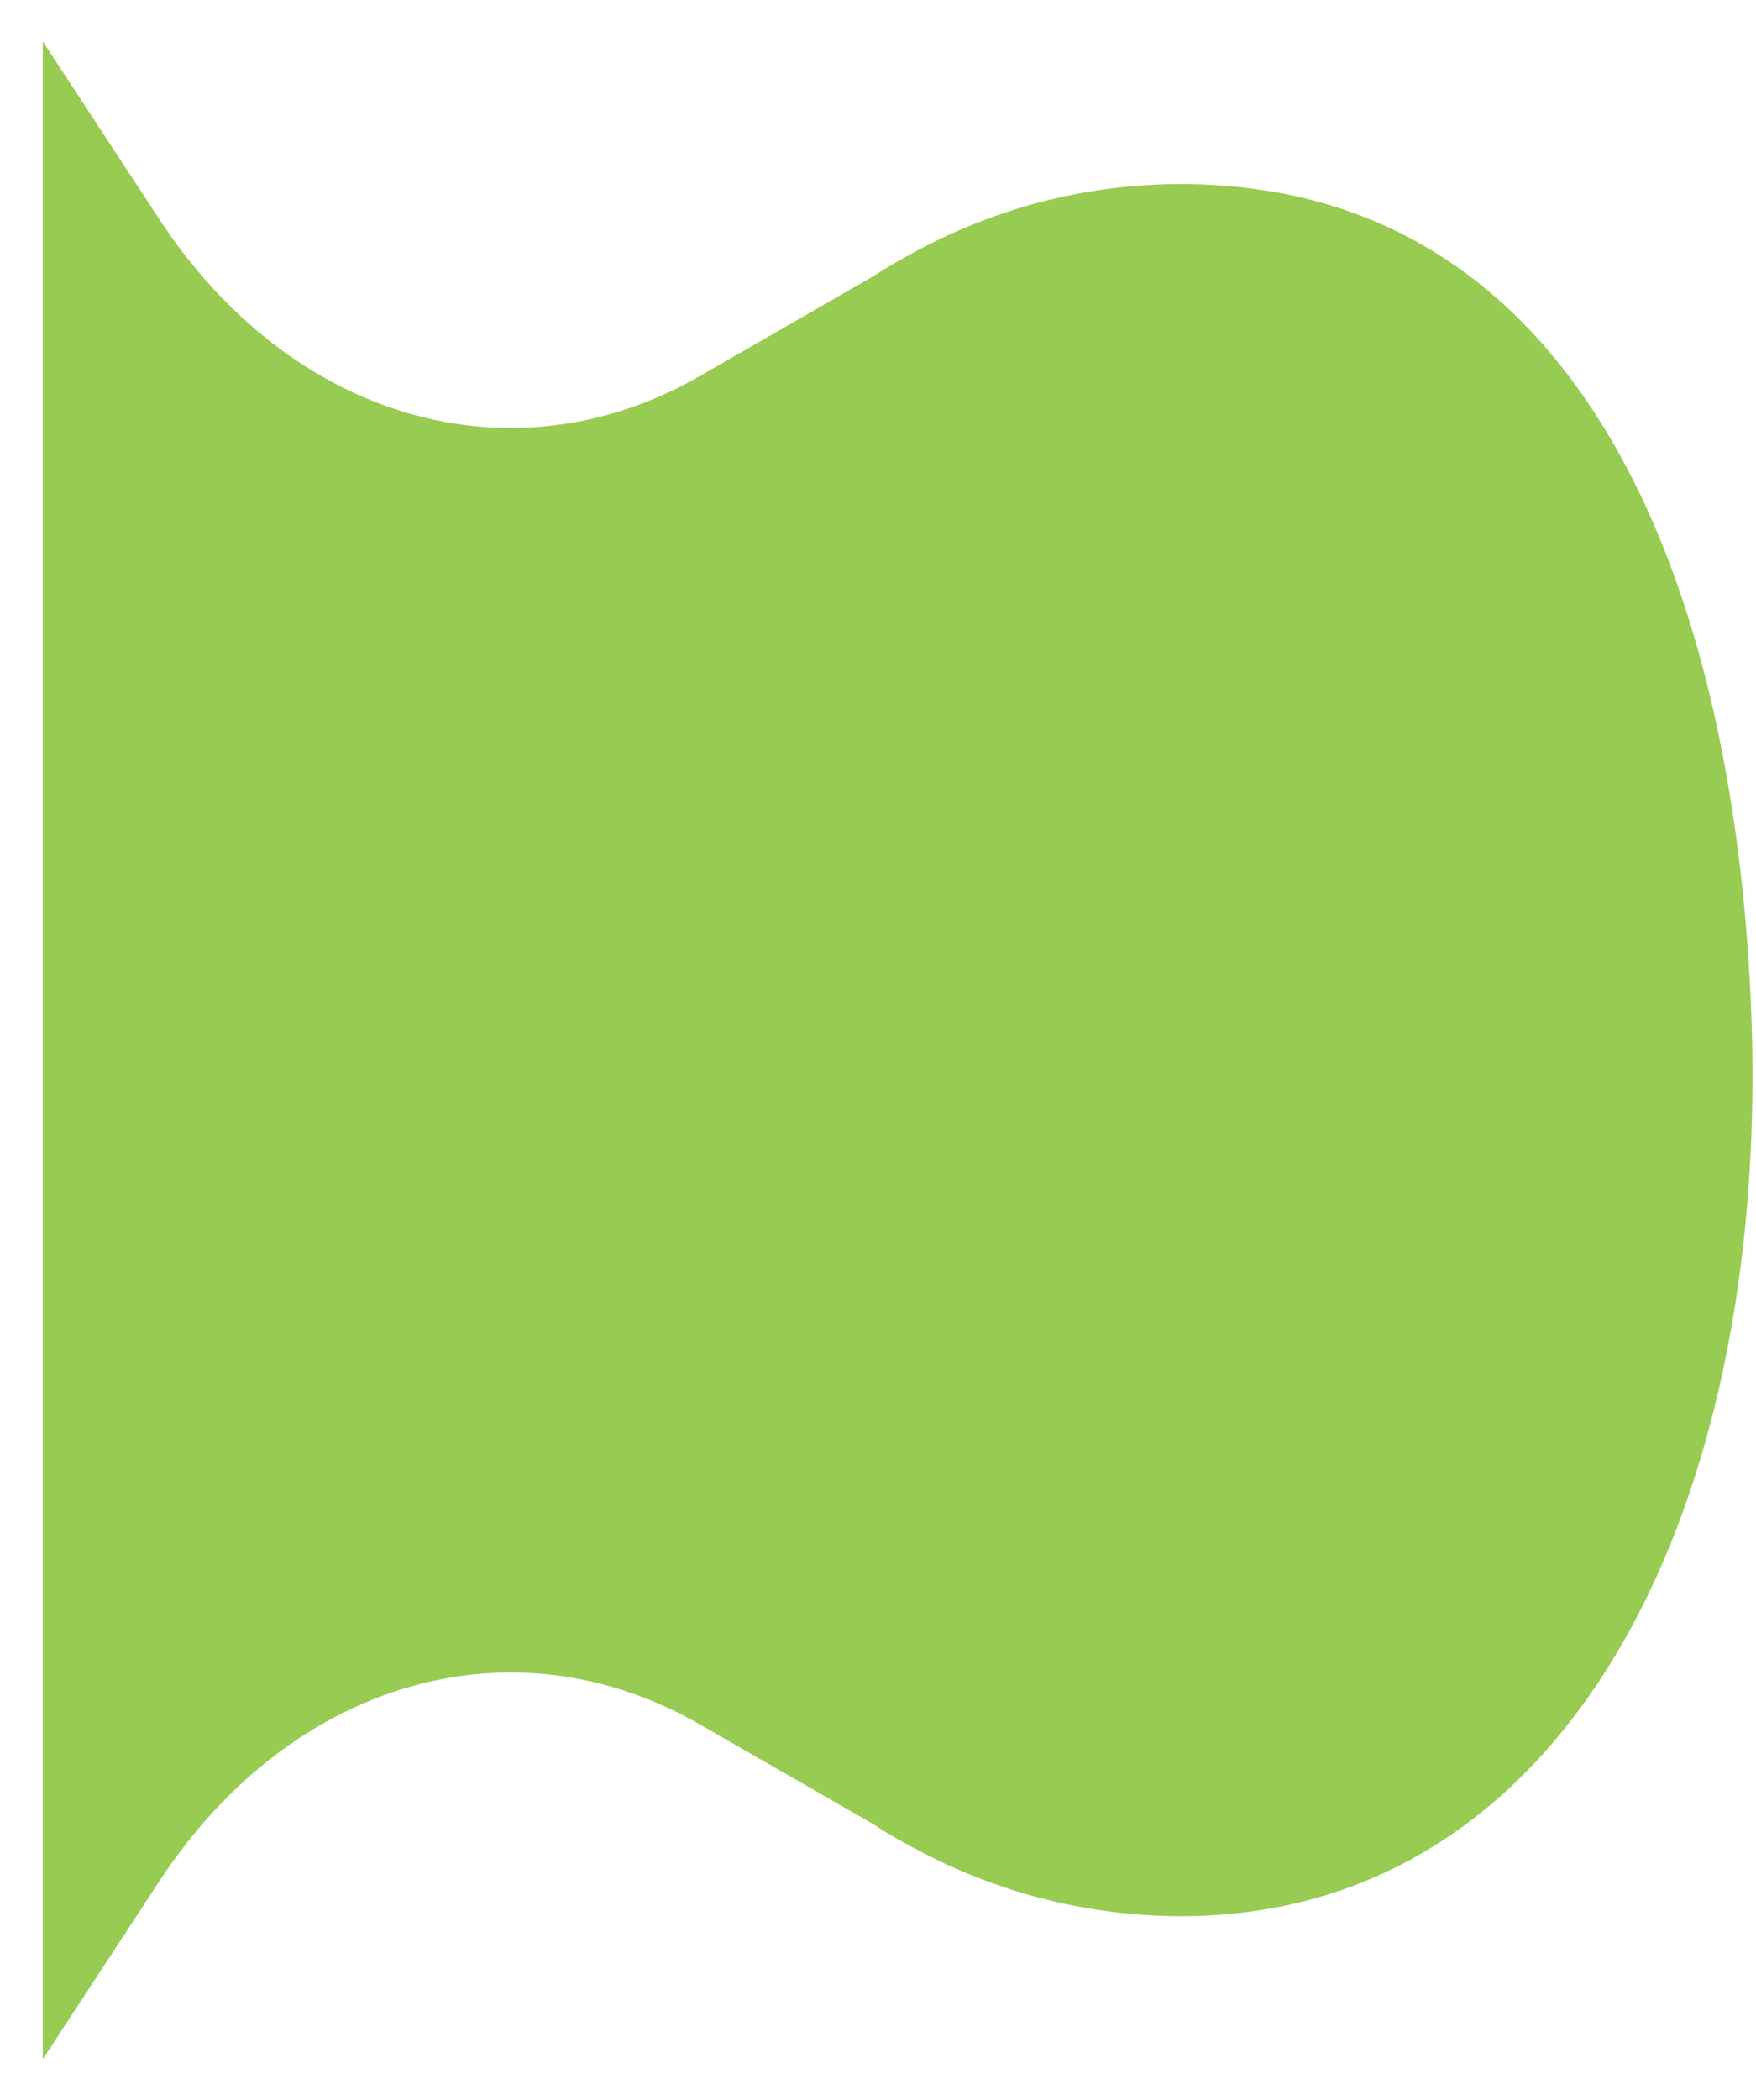 <svg width="41" height="49" viewBox="0 0 41 49" fill="none" xmlns="http://www.w3.org/2000/svg">
<path d="M0.998 48.053L3.71 43.913C6.777 39.225 11.953 37.718 16.335 40.236L20.369 42.553C20.74 42.803 21.162 43.034 21.57 43.244C23.419 44.205 25.475 44.709 27.563 44.715C36.717 44.715 41.429 34.986 40.874 23.261C40.411 13.51 36.984 5.447 29.301 4.41C26.644 4.054 23.942 4.528 21.57 5.767C21.162 5.976 20.758 6.208 20.369 6.458L16.335 8.778C11.953 11.296 6.777 9.789 3.71 5.101L0.998 0.965V48.053Z" fill="#97CB52"/>
</svg>
